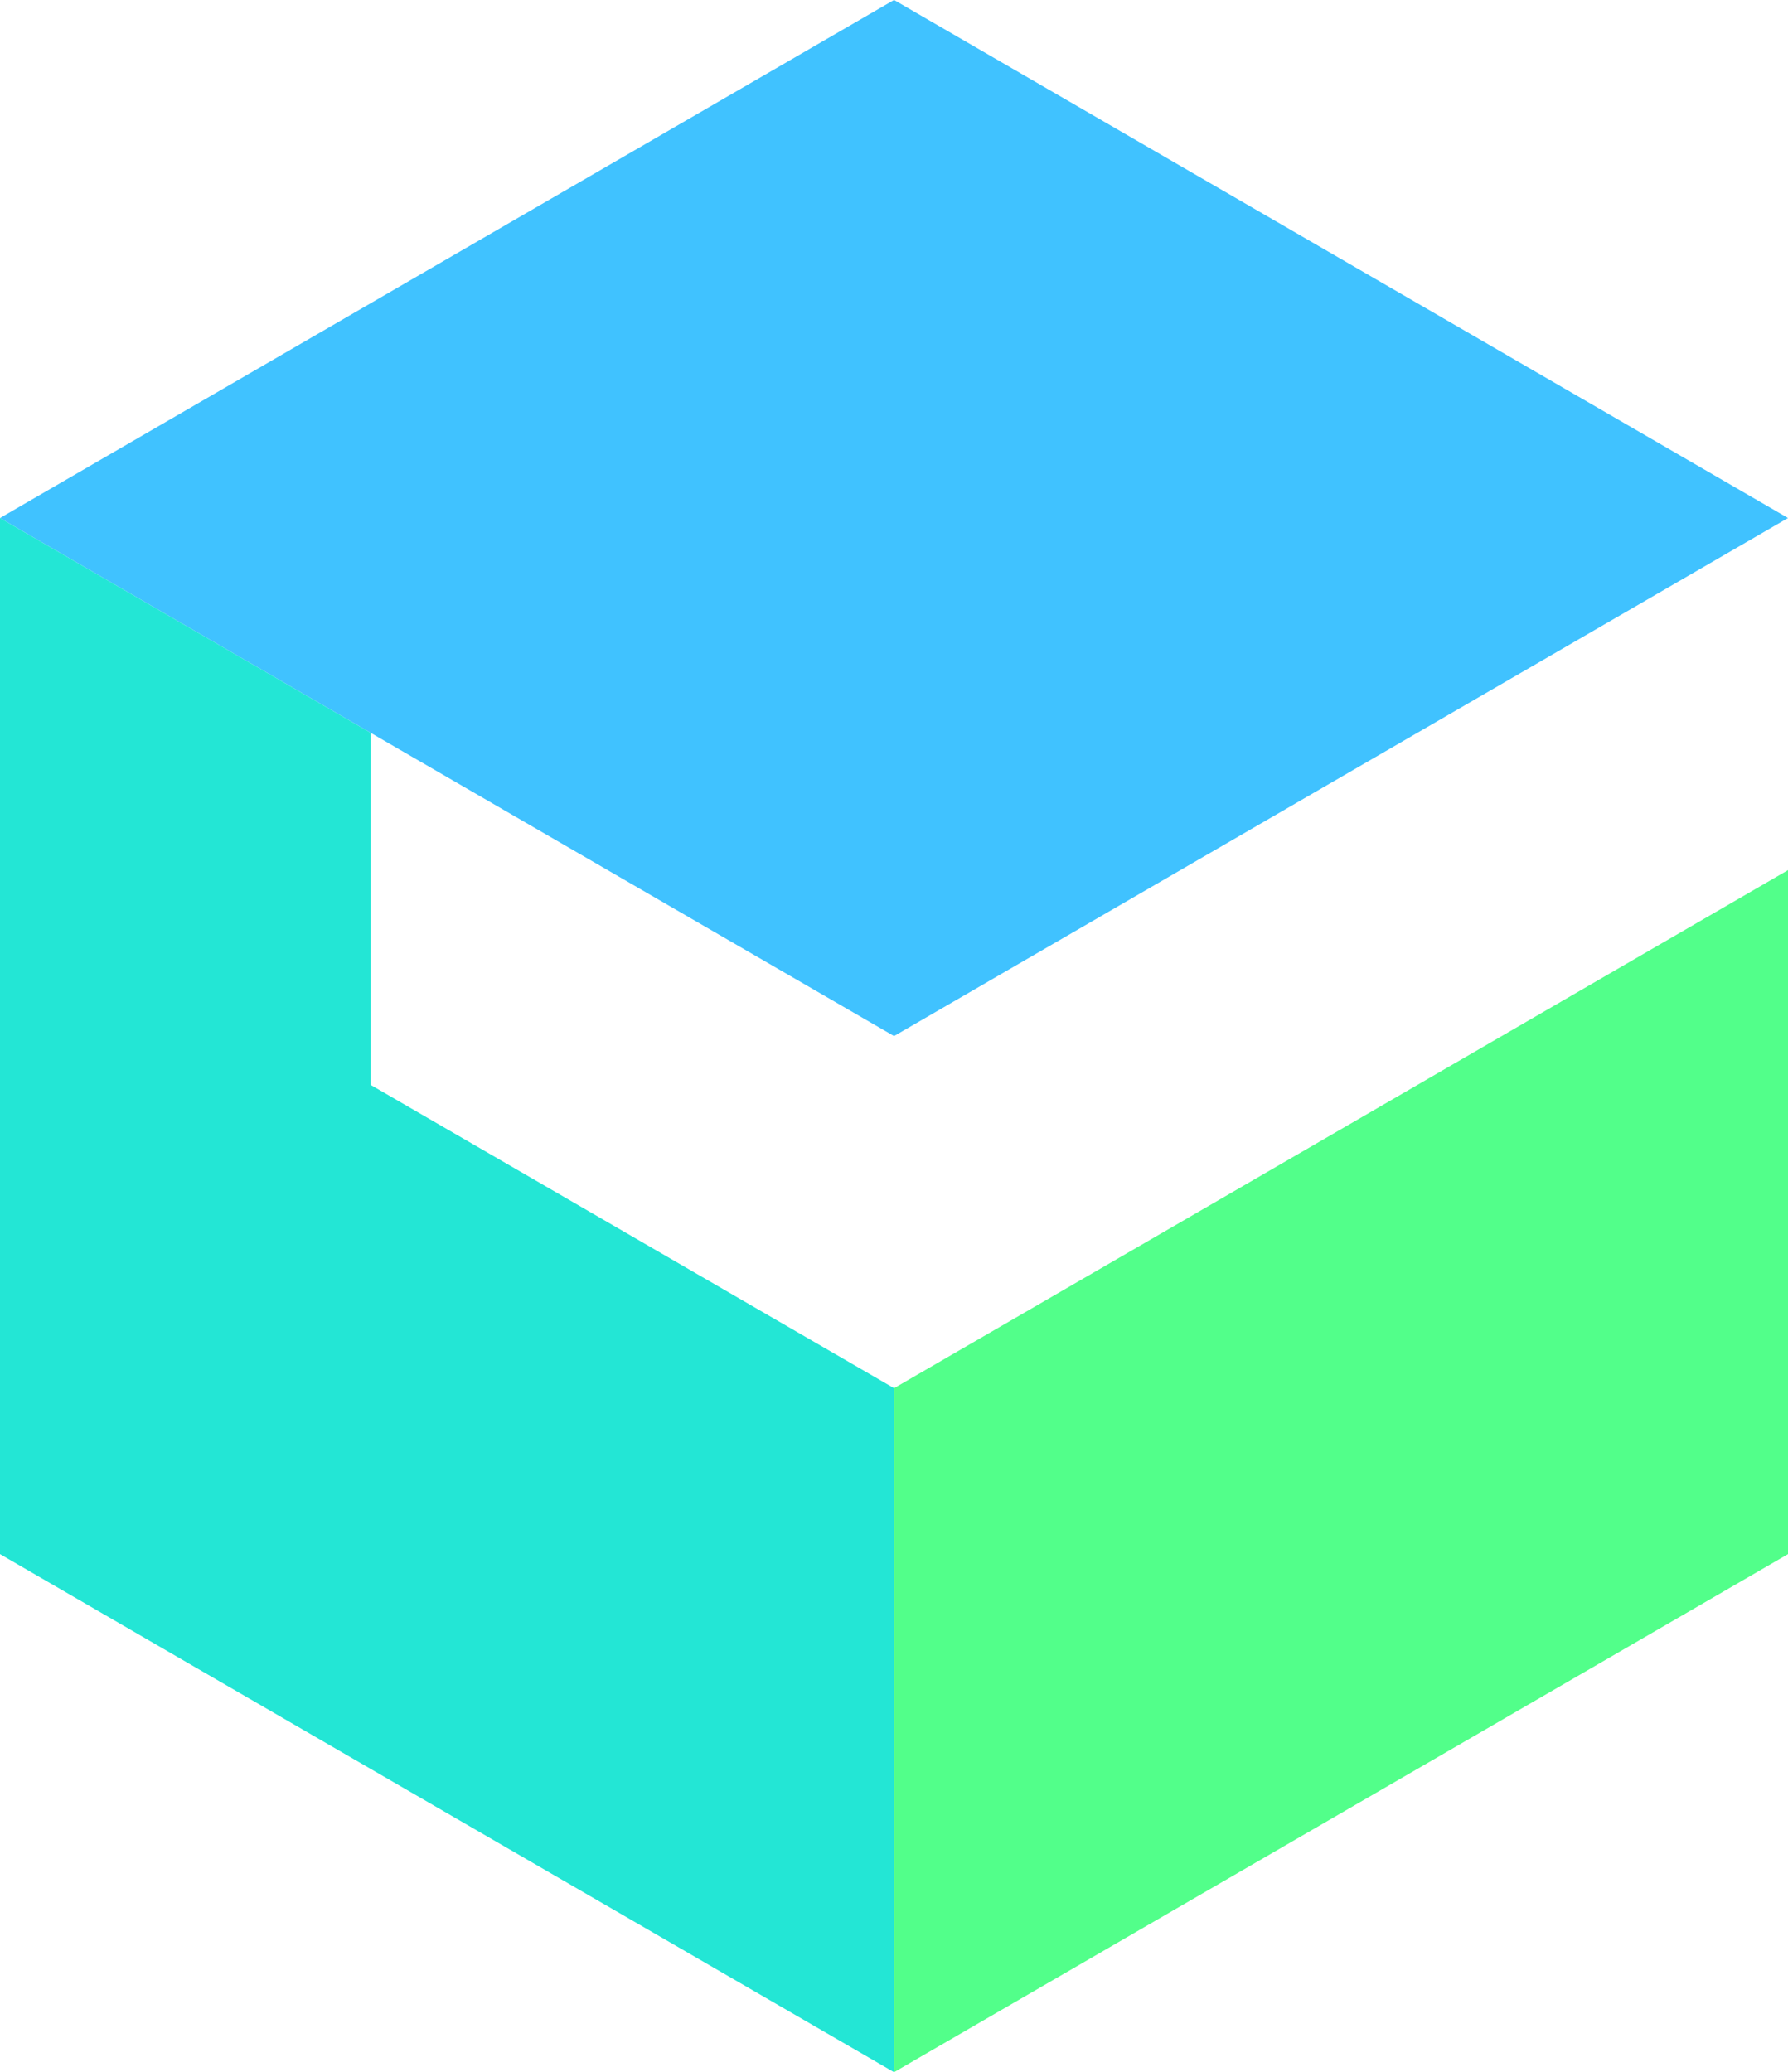 <?xml version="1.0" encoding="UTF-8"?>
<svg data-bbox="0 -0.005 258.003 299" xmlns="http://www.w3.org/2000/svg" viewBox="0 0 258 299" height="299" width="258" data-type="color">
    <g>
        <path fill="#40C2FF" d="m258 74.745-128.995 74.75-75.532-43.765L0 74.745 129.005-.005z" data-color="1"/>
        <path fill="#23E6D5" d="M129.005 200.3v98.695L53.473 255.23 0 224.245v-149.5l53.473 30.985v50.805l31.692 18.359z" data-color="2"/>
        <path fill="#52FF8A" d="M258.003 125.55v98.695l-128.995 74.75V200.3l43.84-25.396z" data-color="3"/>
    </g>
</svg>
